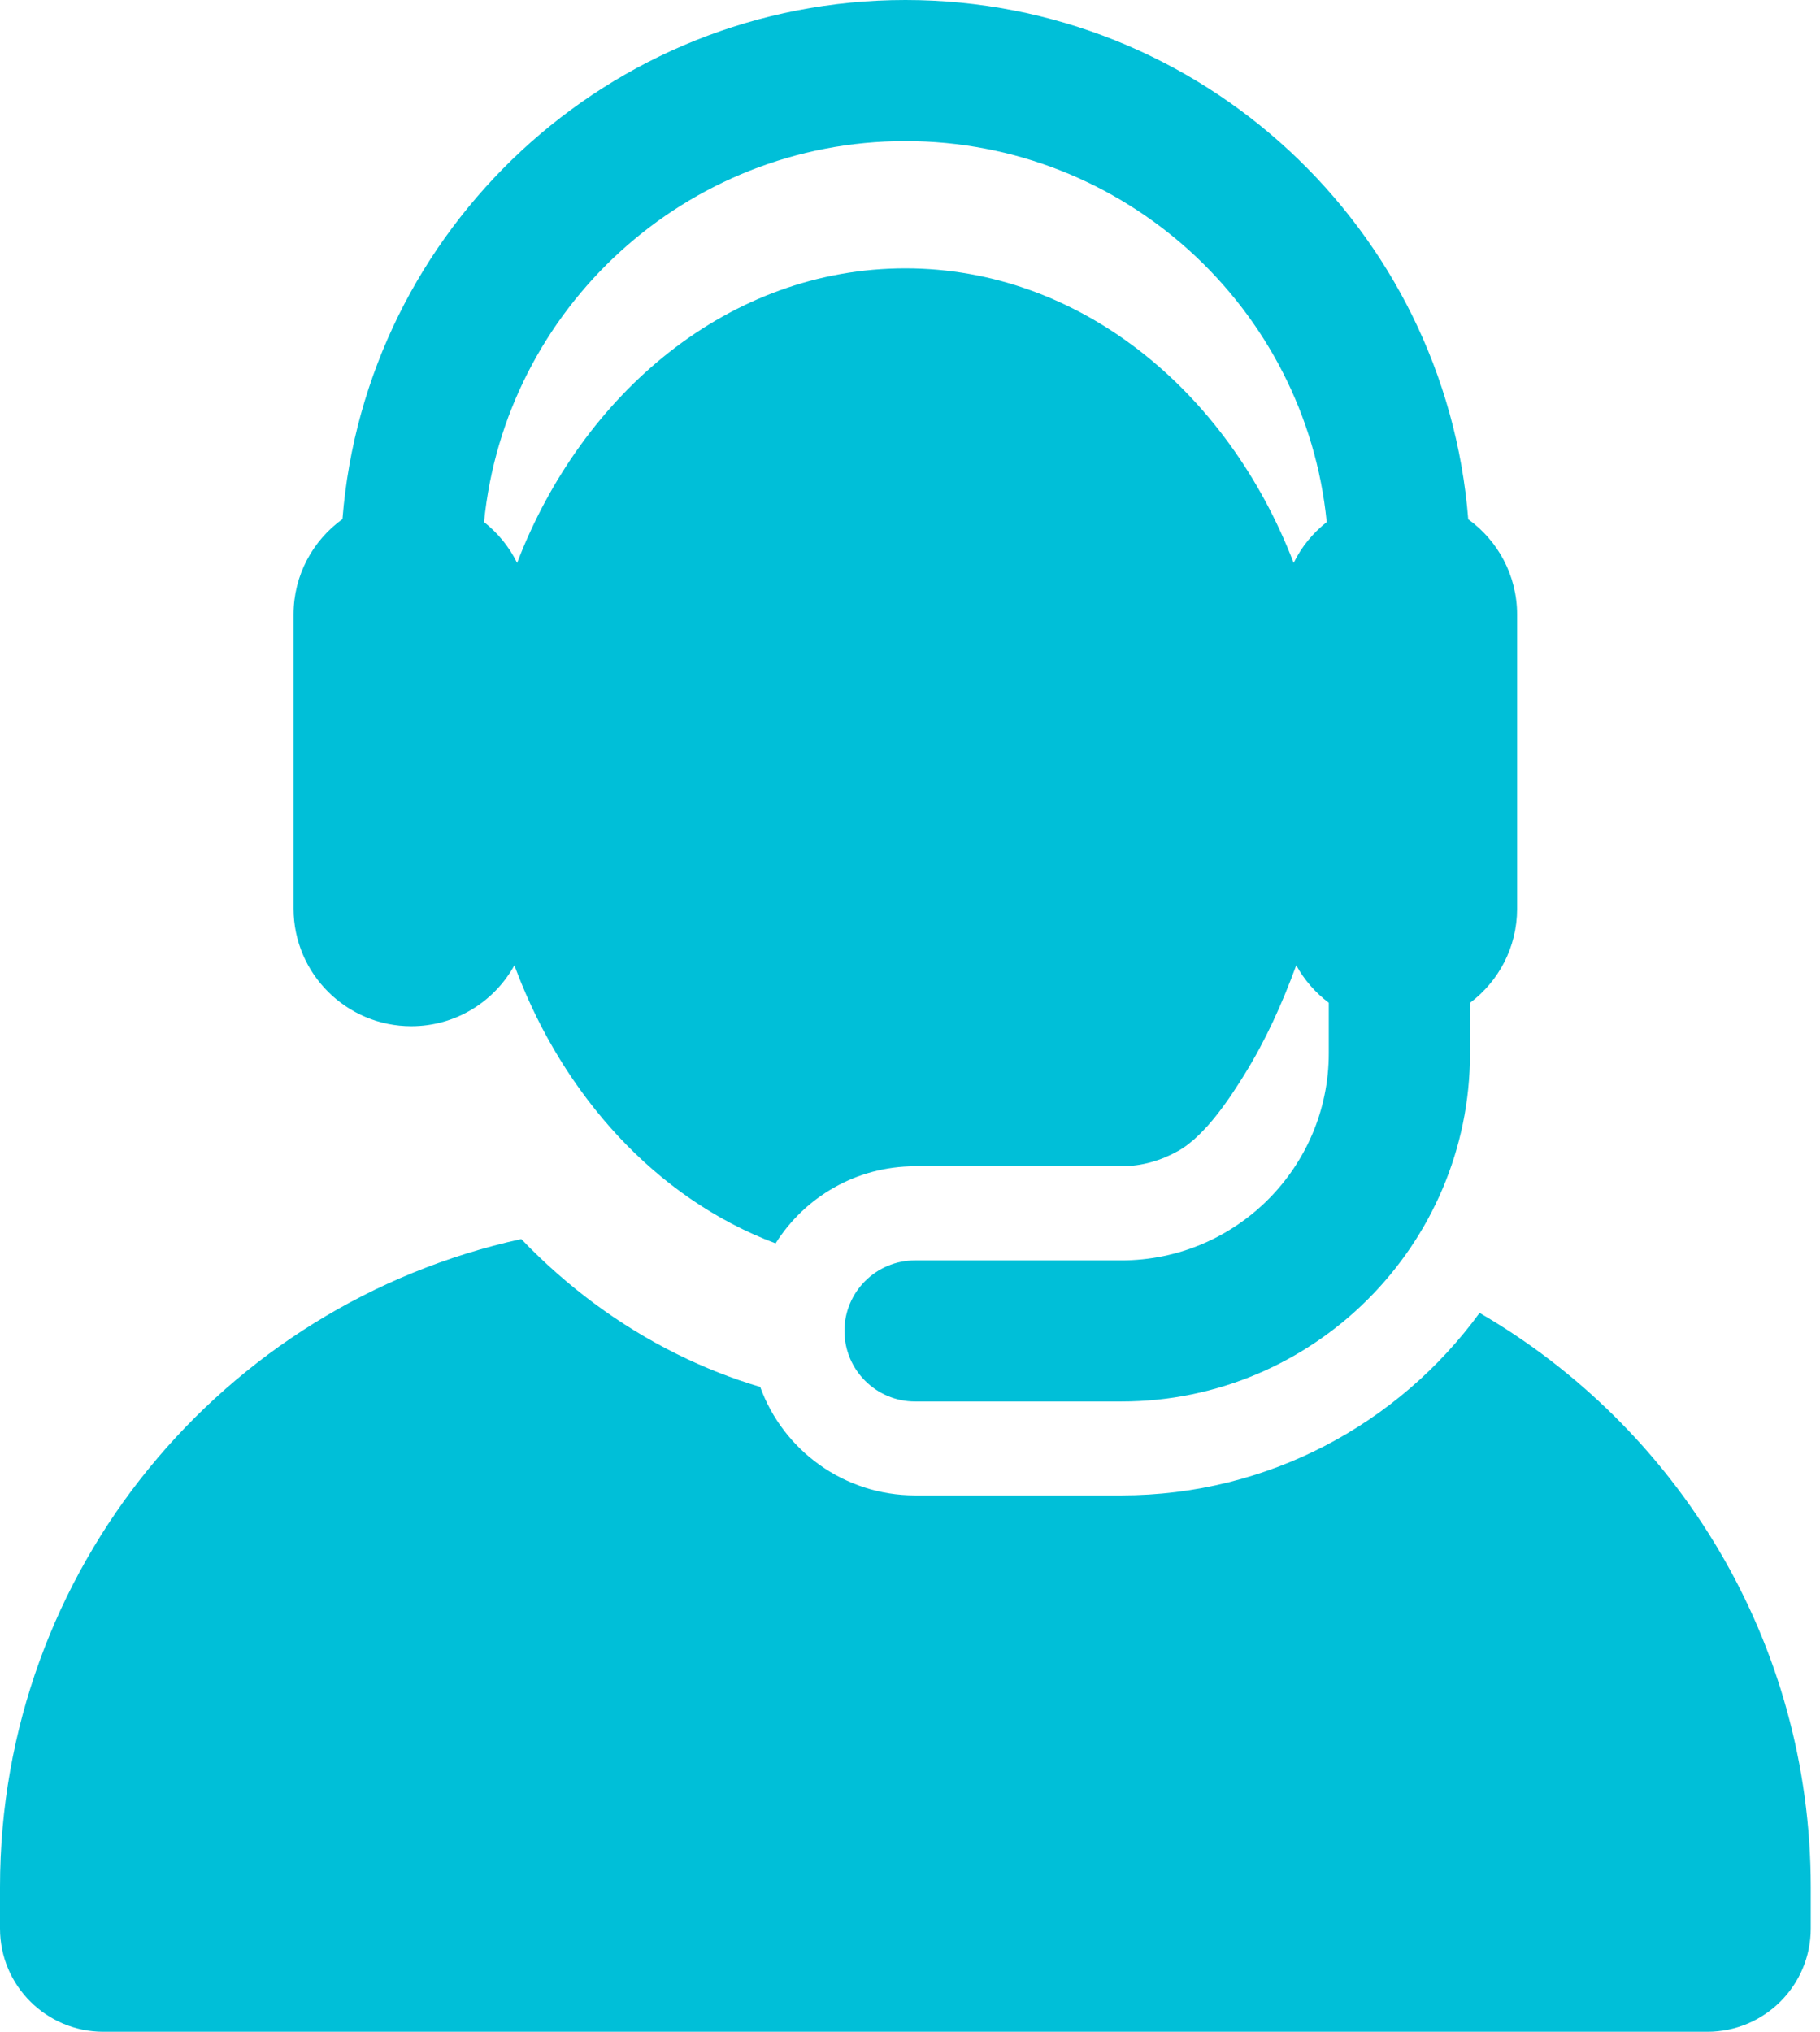 <svg width="86" height="96" viewBox="0 0 86 96" fill="none" xmlns="http://www.w3.org/2000/svg">
<path d="M69.914 62.034C66.105 67.255 59.938 70.657 52.992 70.657H43.244C39.877 70.657 37.009 68.522 35.922 65.532C34.581 65.133 33.266 64.614 31.985 63.979C29.269 62.632 26.801 60.805 24.631 58.544C10.54 61.632 0 74.168 0 89.16V91.121C0 93.815 2.188 96 4.886 96H80.677C83.375 96 85.563 93.815 85.563 91.121V89.16C85.56 77.577 79.27 67.464 69.914 62.034Z" fill="#00BFD8"/>
<path d="M19.434 48.488C21.533 48.488 23.36 47.327 24.307 45.611C24.33 45.679 24.357 45.747 24.383 45.815L24.406 45.875C26.628 51.712 30.95 56.607 36.648 58.748C38.026 56.56 40.463 55.106 43.242 55.106H52.99C53.962 55.106 54.867 54.832 55.662 54.388C56.995 53.644 58.192 51.757 58.812 50.757C59.803 49.157 60.571 47.46 61.251 45.611C61.633 46.306 62.158 46.906 62.788 47.381V49.767C62.788 55.161 58.394 59.552 52.99 59.552H43.242C41.398 59.552 39.903 61.042 39.903 62.885C39.903 64.726 41.398 66.219 43.242 66.219H52.99C62.072 66.219 69.462 58.839 69.462 49.77V47.384C70.814 46.371 71.687 44.758 71.687 42.941V29.037C71.687 27.184 70.777 25.541 69.378 24.534C68.296 10.821 56.781 0 42.782 0C28.782 0 17.267 10.821 16.182 24.526C14.783 25.536 13.871 27.176 13.871 29.029V42.933C13.874 46.011 16.375 48.488 19.434 48.488ZM42.782 6.667C53.144 6.667 61.693 14.575 62.691 24.667C62.035 25.184 61.496 25.842 61.128 26.596C57.978 18.391 50.948 12.679 42.782 12.679C34.437 12.679 27.52 18.587 24.448 26.562C24.443 26.573 24.44 26.586 24.435 26.596C24.066 25.842 23.528 25.184 22.872 24.667C23.87 14.575 32.416 6.667 42.782 6.667Z" fill="#00BFD8"/>
</svg>
